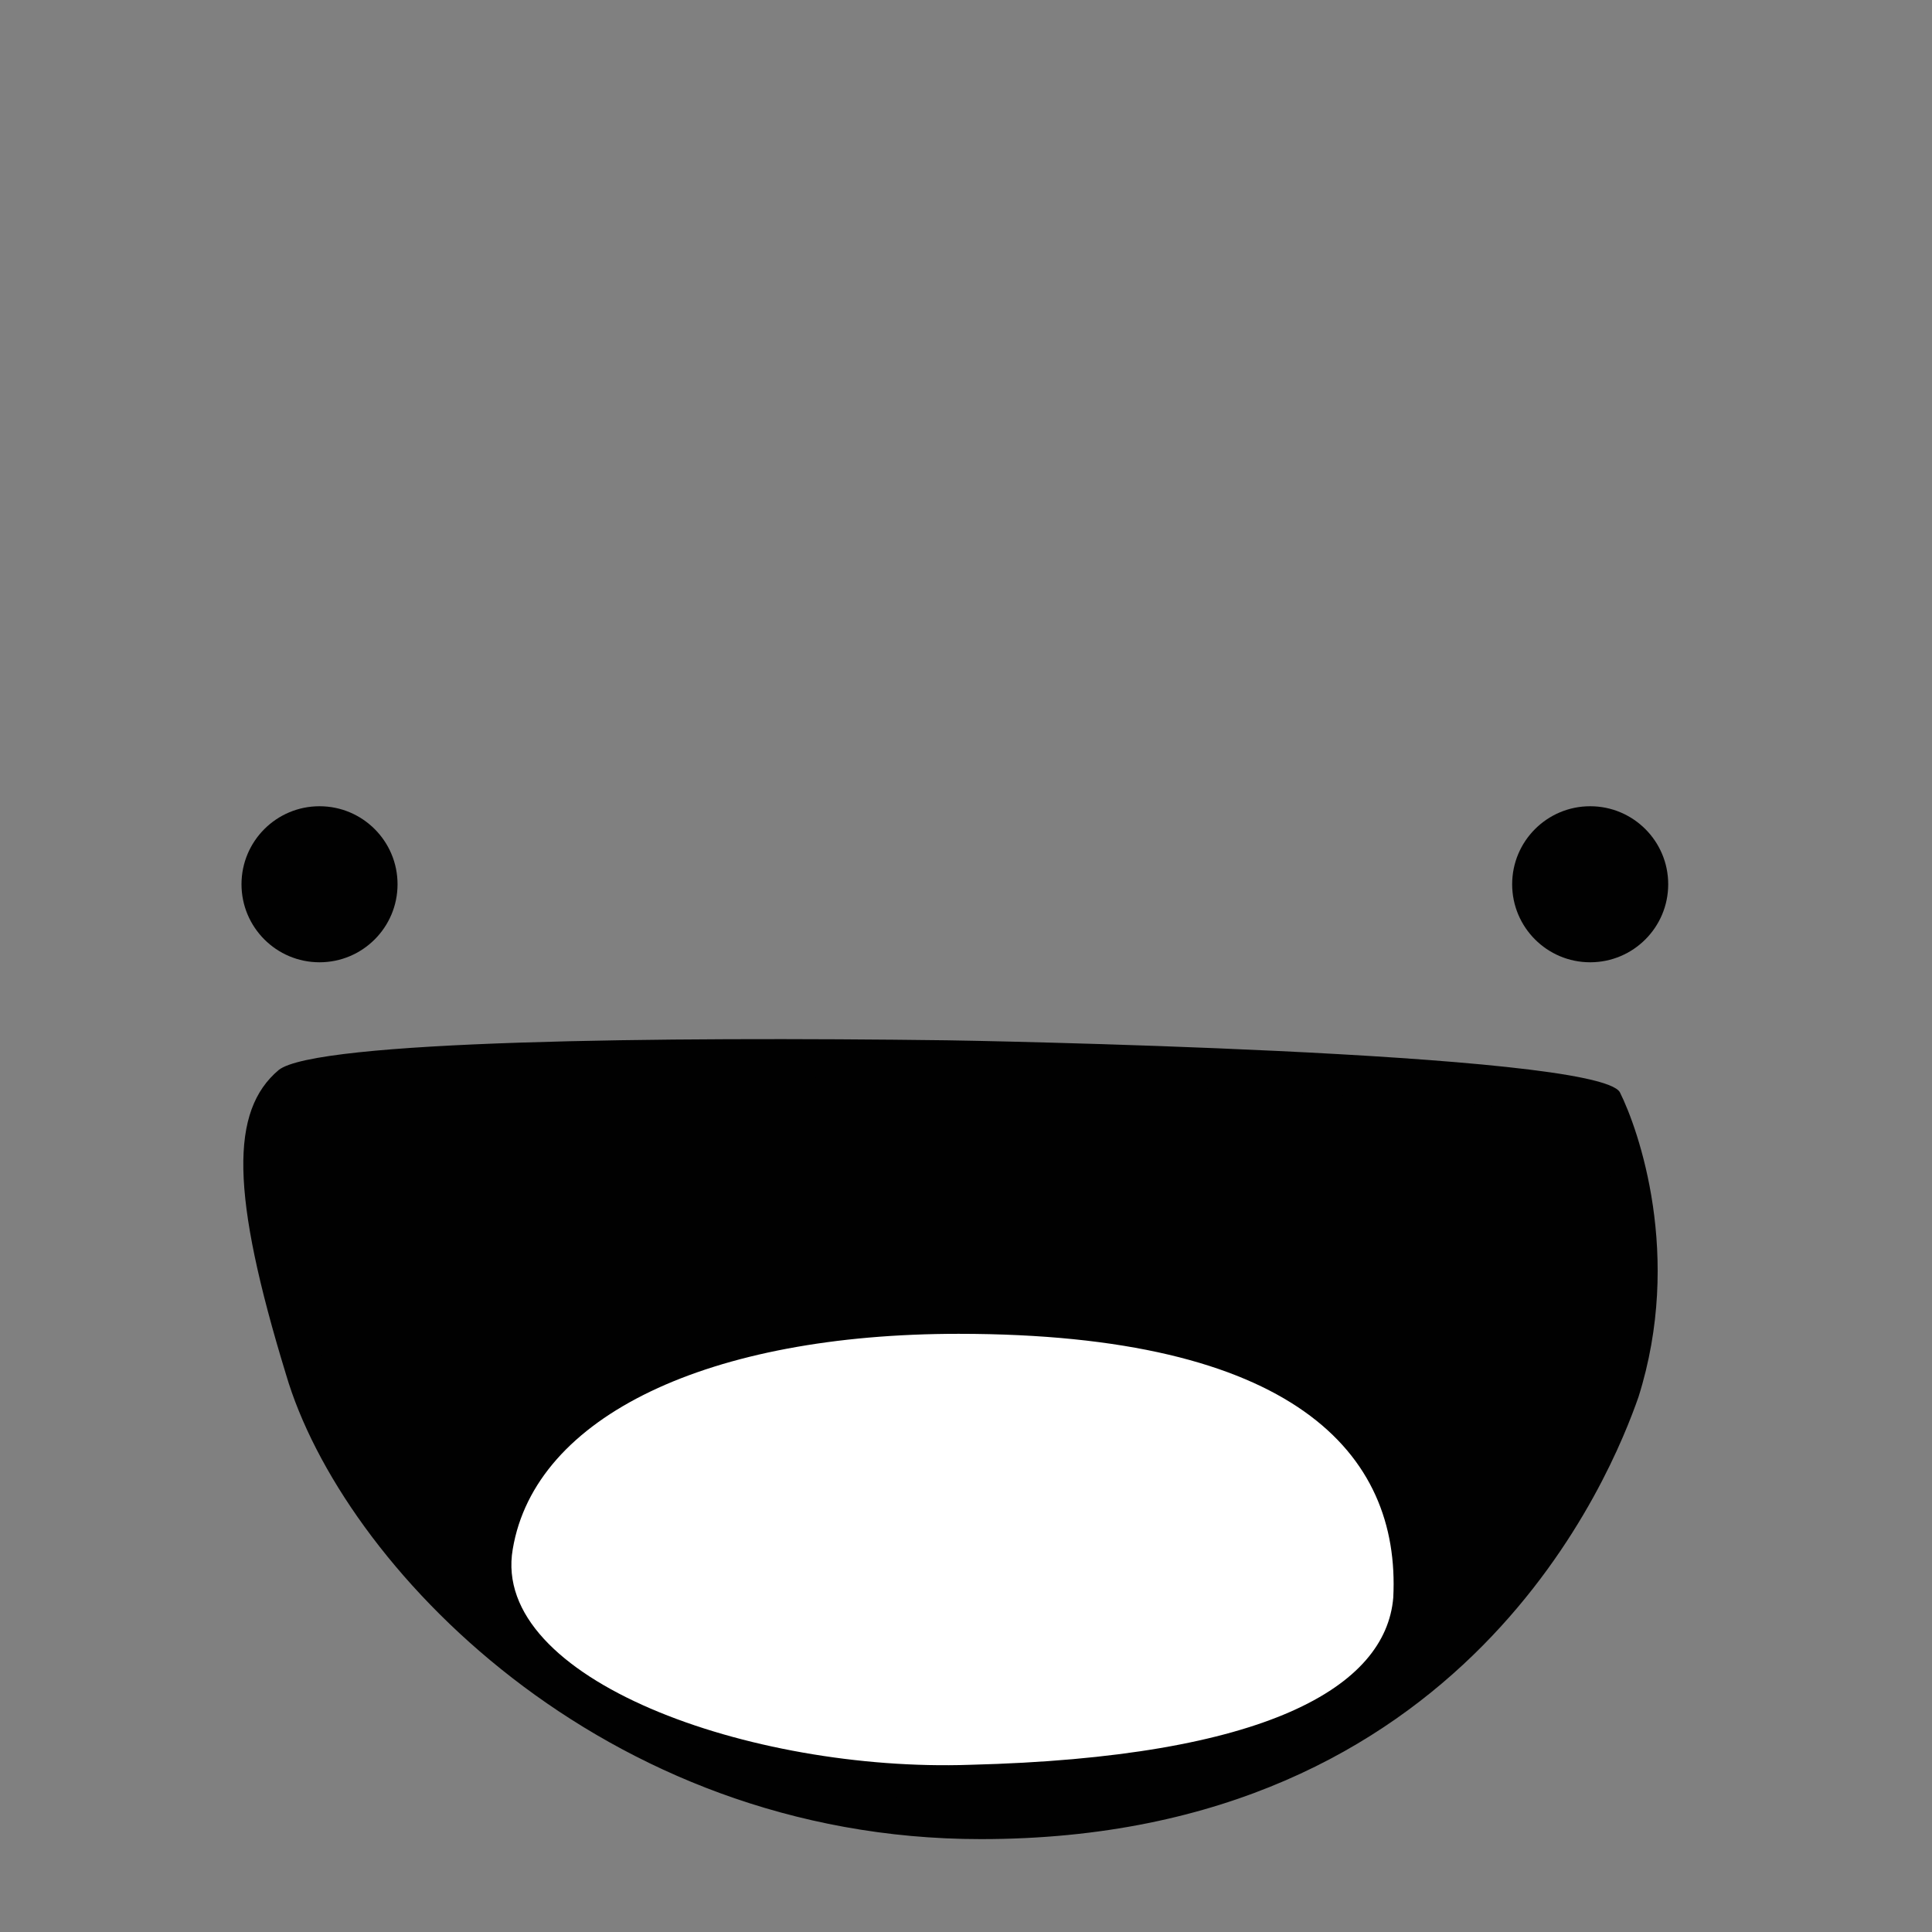 <?xml version="1.0" encoding="utf-8"?>
<!-- Generator: Adobe Illustrator 19.2.1, SVG Export Plug-In . SVG Version: 6.00 Build 0)  -->
<svg version="1.1" id="Layer_1" xmlns="http://www.w3.org/2000/svg" xmlns:xlink="http://www.w3.org/1999/xlink" x="0px" y="0px"
	 viewBox="0 0 52 52" style="enable-background:new 0 0 52 52;" xml:space="preserve">
<rect x="0" y="0" width="52" height="52" fill="#808080" stroke="none"/>
<style type="text/css">
	.st0{fill:#010101;}
	.st1{fill:#FFFFFF;}
</style>
<g>
	<path class="st0" d="M26.4,49c10.8,0,15.7-7.1,17.2-11.6c1.3-3.9-0.1-7.2-0.4-7.8c-0.2-0.4-8.9-1-17.6-1.1
		c-12.8-0.2-17.2,0.3-17.7,0.7c-1,0.8-1.1,2.7,0.4,7.7C9.6,41.6,16.2,49,26.4,49z"/>
	<path class="st0" d="M26.4,49.5C16.2,49.5,9.2,42.1,7.7,37c-1.5-4.9-1.5-7.1-0.2-8.2c1-0.8,10.3-0.9,18-0.8
		c0.2,0,17.5,0.3,18.1,1.4c0.5,1,1.7,4.4,0.5,8.2C43.4,39.6,39.5,49.5,26.4,49.5z M20,29C9.4,29,8.2,29.6,8.2,29.6
		c-0.9,0.7-0.7,2.9,0.5,7.1c1.4,4.8,8,11.8,17.7,11.8c12.5,0,16.1-9.4,16.7-11.2c1.2-3.6,0-6.6-0.3-7.2c-1.2-0.3-9-0.9-17.3-1
		C23.5,29,21.6,29,20,29z"/>
</g>
<g>
	<path class="st1" d="M26.1,47.5c-5.9,0.2-12.9-2.3-12.3-5.8c0.6-3.6,5.3-5.8,12-5.8c9,0,11.9,3.2,11.7,7.1
		C37.3,45.4,34.1,47.3,26.1,47.5z"/>
</g>
<g>
	<circle class="st0" cx="8.6" cy="23.8" r="2.1"/>
</g>
<g>
	<circle class="st0" cx="42.8" cy="23.8" r="2.1"/>
</g>
</svg>
